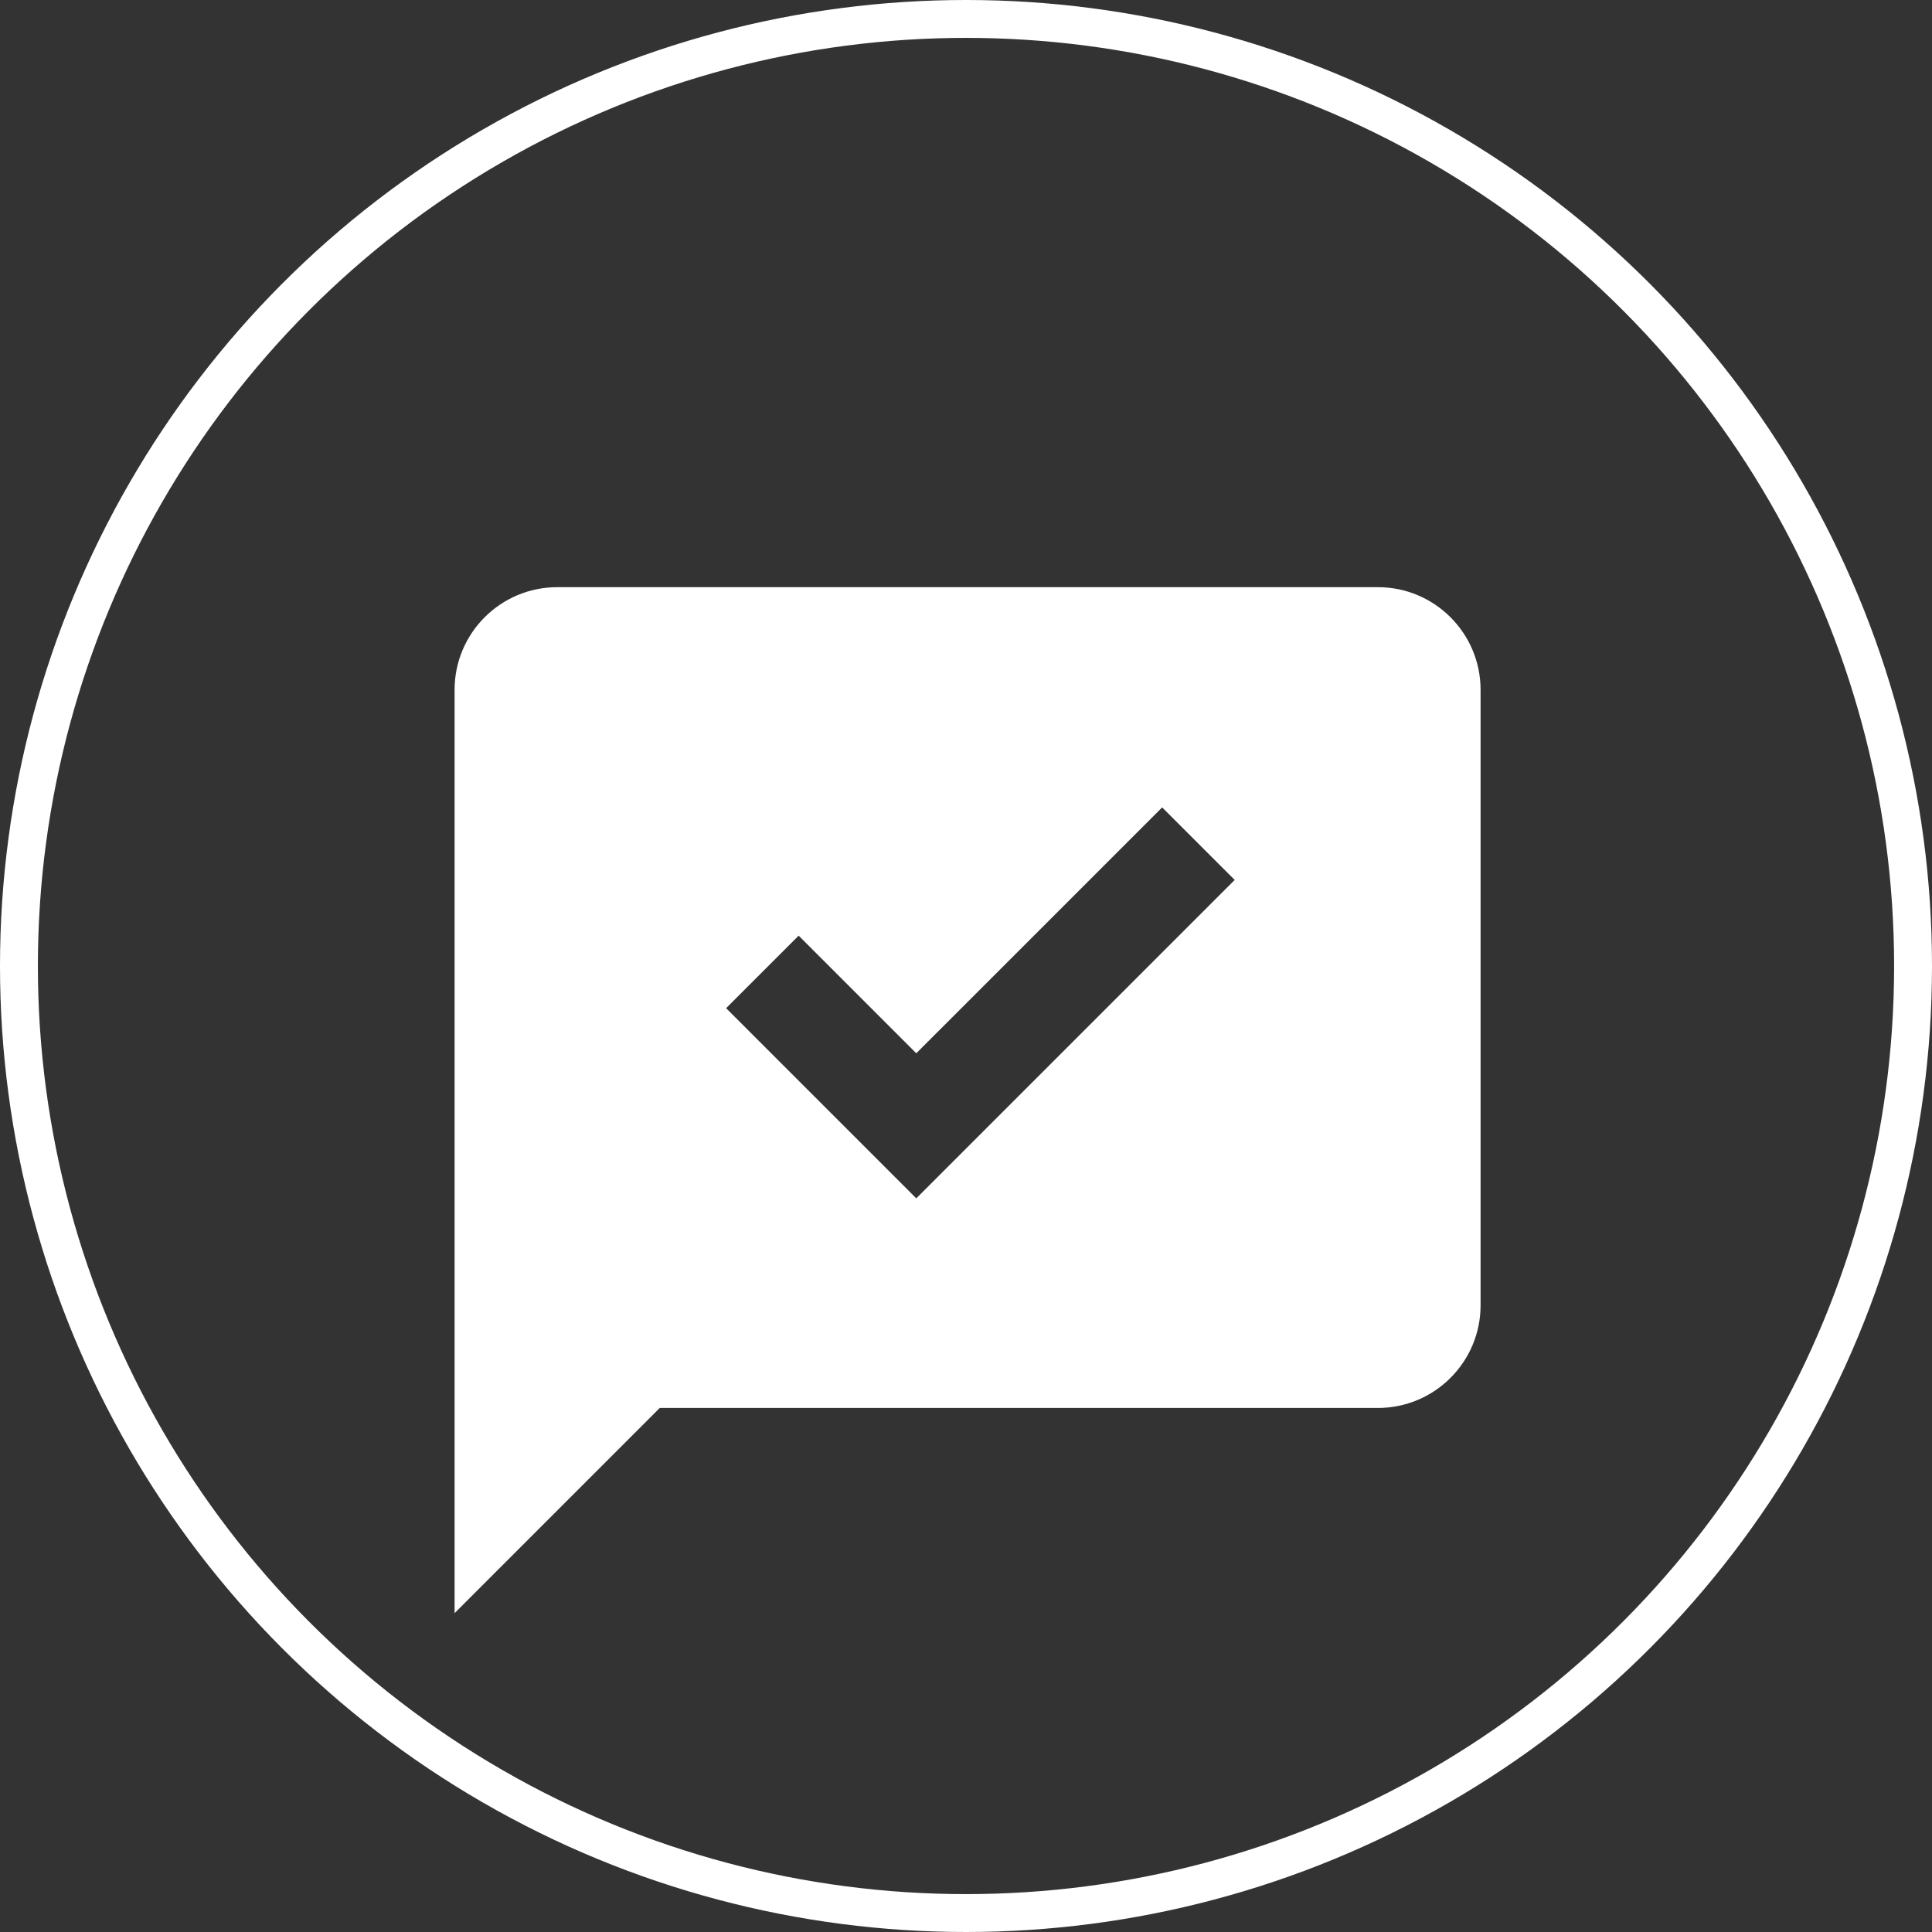<?xml version="1.0" encoding="UTF-8"?> <svg xmlns="http://www.w3.org/2000/svg" width="102" height="102" viewBox="0 0 102 102" fill="none"><rect x="0" y="0" width="102" height="102" fill="#333333" stroke="none"/> <path d="M72.75 31H29.417C26.429 31 24 33.429 24 36.417V85.167L34.833 74.333H72.75C75.737 74.333 78.167 71.904 78.167 68.917V36.417C78.167 33.429 75.737 31 72.75 31ZM48.375 63.267L38.335 53.227L42.165 49.398L48.375 55.608L61.356 42.627L65.186 46.456L48.375 63.267Z" fill="white"></path> <circle cx="51" cy="51" r="50" stroke="white" stroke-width="2"></circle> </svg> 